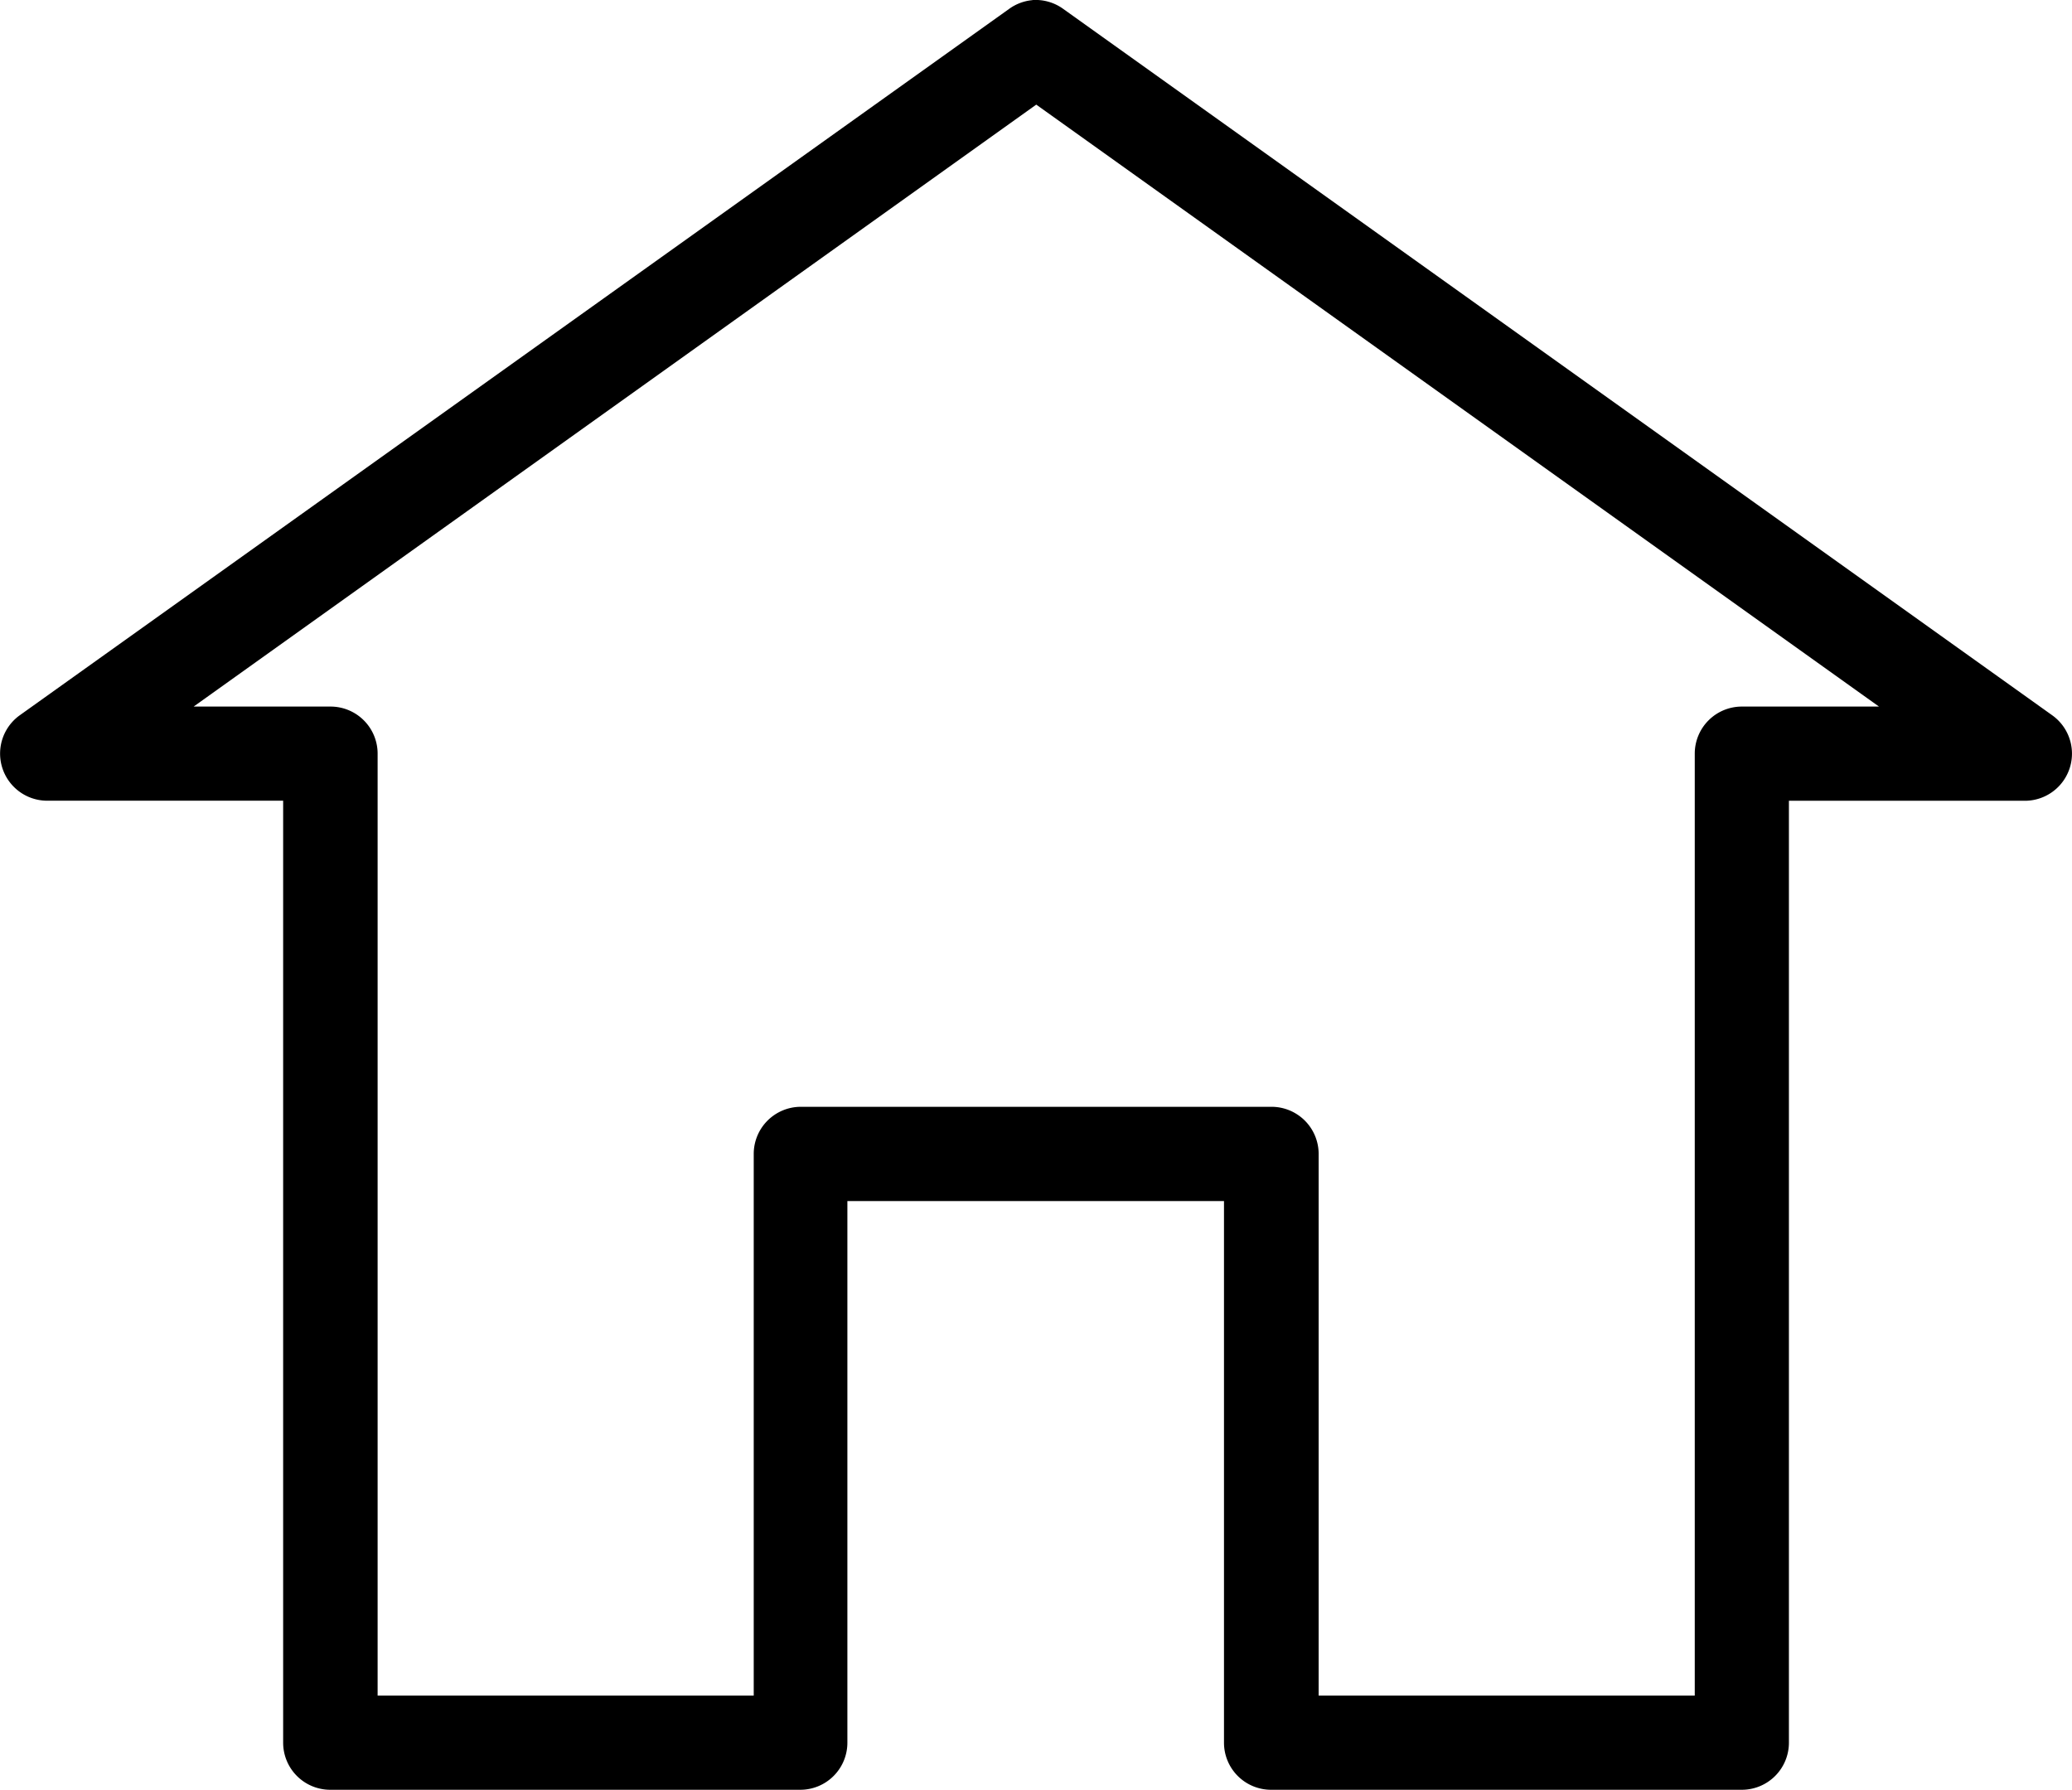 <svg xmlns="http://www.w3.org/2000/svg" width="33.01" height="28.517" viewBox="0 0 33.01 28.517">
  <g id="noun-house-1037104" transform="translate(-103.65 -67.172)">
    <path id="Path_111225" data-name="Path 111225" d="M120.1,67.174a.751.751,0,0,0-.375.141L103.963,78.57a.751.751,0,0,0,.434,1.36h3.764V94.939a.75.75,0,0,0,.75.75H116.4a.75.75,0,0,0,.75-.75v-8.63h6v8.63a.75.75,0,0,0,.75.75H131.4a.75.75,0,0,0,.75-.75V79.931h3.764a.751.751,0,0,0,.434-1.36L120.589,67.314a.751.751,0,0,0-.493-.141Zm.059,1.665,13.426,9.591H131.4a.75.75,0,0,0-.75.75V94.188h-5.992v-8.63a.751.751,0,0,0-.75-.751h-7.5a.751.751,0,0,0-.75.751v8.63h-5.992V79.18a.75.75,0,0,0-.75-.75h-2.181Z" transform="translate(0)"/>
  </g>
</svg>
